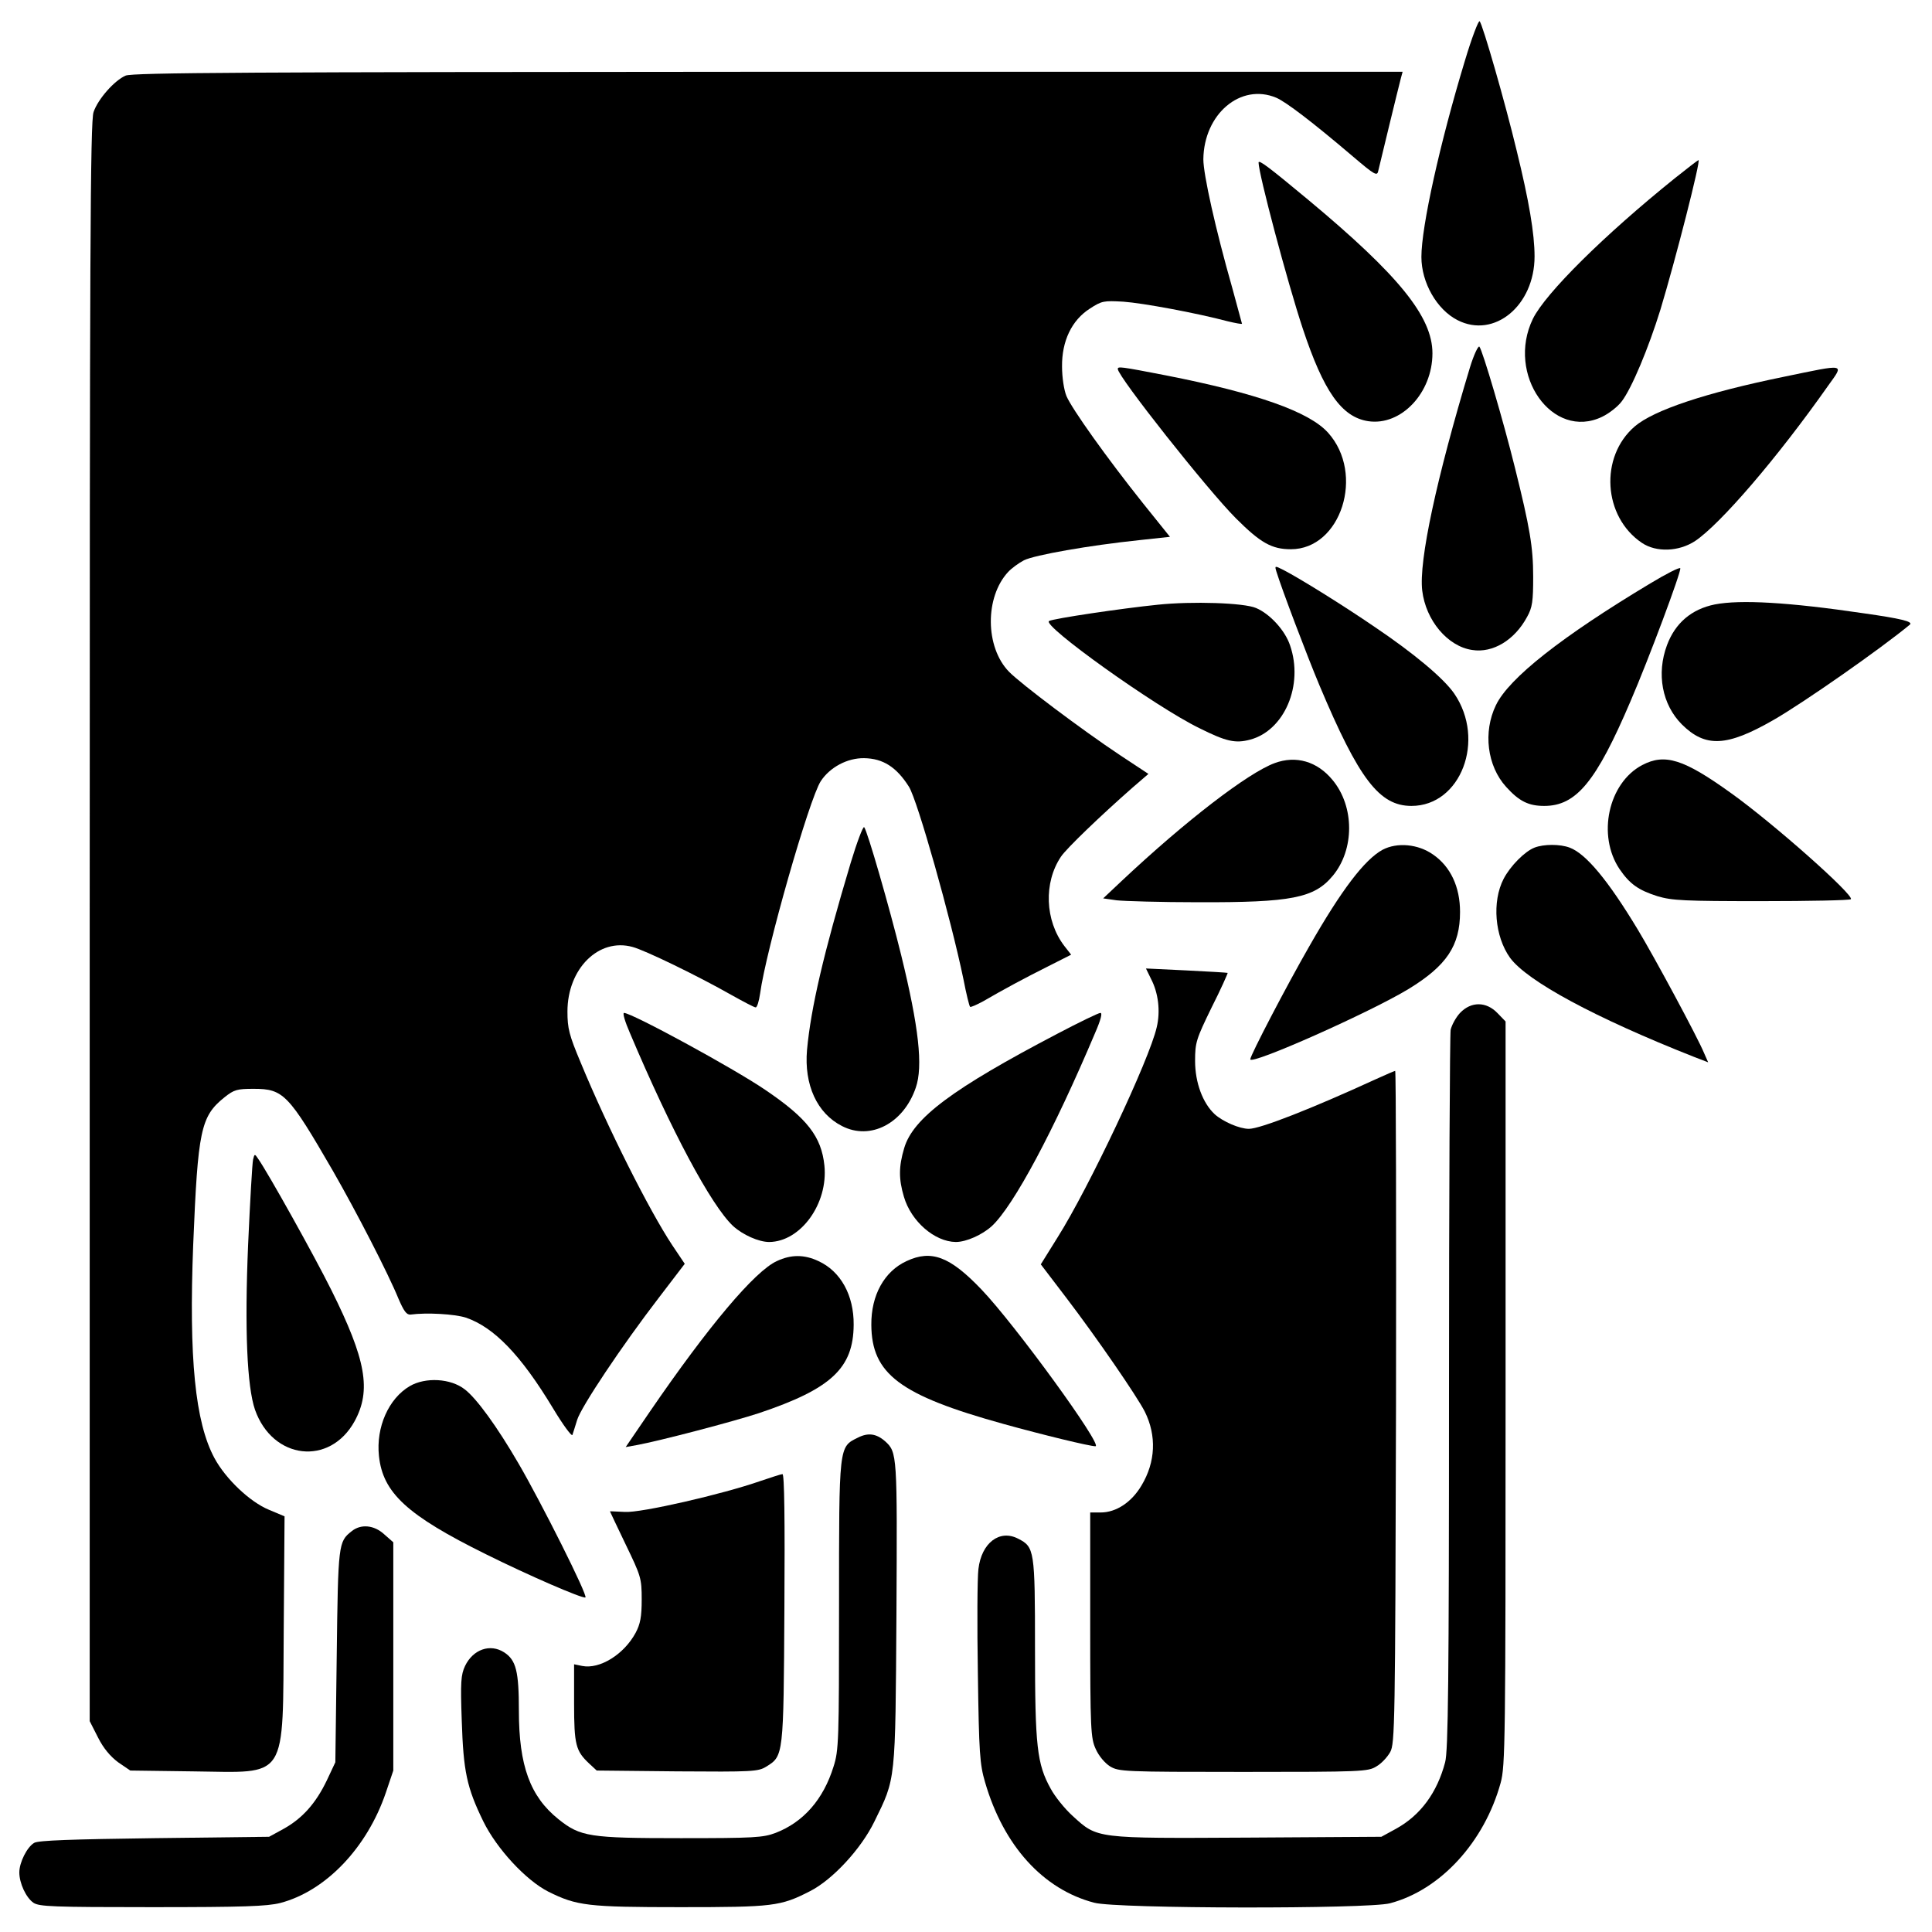 <?xml version="1.0" standalone="no"?>
<!DOCTYPE svg PUBLIC "-//W3C//DTD SVG 20010904//EN"
 "http://www.w3.org/TR/2001/REC-SVG-20010904/DTD/svg10.dtd">
<svg version="1.0" xmlns="http://www.w3.org/2000/svg"
 width="700pt" height="700pt" viewBox="0 0 700 700"
 preserveAspectRatio="xMidYMid meet">
<g transform="translate(0,700) scale(0.1,-0.1)"
fill="#000000" stroke="none">
<path d="M5307 6778 c-90 -297 -157 -599 -157 -709 0 -93 56 -191 131 -229
133 -68 279 53 279 231 0 82 -20 201 -65 384 -41 171 -123 457 -134 468 -4 4
-29 -61 -54 -145z"/>
<path d="M455 6726 c-41 -18 -100 -85 -116 -132 -12 -33 -14 -508 -14 -2935
l0 -2895 30 -59 c20 -40 45 -69 73 -90 l44 -30 226 -3 c349 -4 326 -41 330
513 l3 411 -57 24 c-68 28 -156 111 -197 187 -70 130 -93 362 -77 773 17 415
27 465 113 534 35 28 46 31 106 31 108 0 126 -19 287 -297 85 -148 201 -373
238 -464 19 -44 29 -58 43 -57 59 8 160 2 201 -11 102 -35 199 -135 316 -329
36 -60 68 -103 70 -96 3 8 10 32 17 54 14 47 163 270 296 443 l94 123 -45 67
c-83 125 -235 427 -332 662 -42 100 -48 124 -48 185 0 155 113 268 236 234 45
-12 235 -104 360 -175 43 -24 81 -44 86 -44 5 0 12 22 16 50 21 156 178 706
220 770 33 50 96 84 157 83 68 -1 117 -32 162 -103 31 -48 153 -481 198 -699
10 -52 21 -97 24 -99 2 -2 23 7 47 20 74 43 150 84 236 127 l83 42 -25 32
c-70 92 -75 229 -12 323 20 30 143 148 259 250 l58 50 -103 68 c-137 91 -359
258 -402 302 -87 89 -88 271 -3 362 12 13 38 32 57 42 38 19 236 54 418 73
l111 12 -98 122 c-130 163 -257 341 -277 388 -9 22 -16 68 -16 107 -1 92 35
168 101 210 43 28 50 29 121 25 71 -5 265 -41 378 -71 29 -7 52 -11 52 -9 0 1
-16 60 -35 129 -61 214 -105 412 -105 467 2 164 135 277 264 223 35 -15 130
-87 278 -213 81 -69 88 -72 92 -51 6 26 73 302 82 336 l6 22 -2298 0 c-1872
-1 -2305 -3 -2329 -14z"/>
<path d="M4560 6411 c0 -40 104 -432 160 -601 76 -229 141 -321 237 -336 119
-18 233 102 233 246 0 132 -121 282 -450 556 -142 118 -180 147 -180 135z"/>
<path d="M6068 6354 c-256 -206 -468 -416 -514 -509 -98 -202 71 -442 251
-355 25 12 57 37 71 56 36 47 97 193 140 332 55 182 147 542 138 542 -2 0 -41
-30 -86 -66z"/>
<path d="M5326 5669 c-121 -401 -186 -702 -173 -809 13 -108 92 -202 181 -215
75 -12 154 36 199 120 19 34 22 56 22 145 0 108 -12 178 -66 395 -41 166 -118
428 -129 439 -4 4 -20 -29 -34 -75z"/>
<path d="M4050 5663 c0 -27 325 -438 428 -541 89 -89 130 -112 199 -112 182 0
269 273 135 422 -68 76 -257 143 -588 208 -165 32 -174 33 -174 23z"/>
<path d="M6464 5635 c-284 -58 -472 -121 -541 -180 -128 -110 -115 -327 26
-422 52 -35 134 -32 193 7 91 61 297 300 482 563 58 81 67 79 -160 32z"/>
<path d="M4625 4928 c19 -62 111 -305 156 -412 143 -340 217 -436 333 -436
179 0 270 239 155 407 -38 55 -145 145 -289 242 -114 78 -270 175 -330 206
-32 16 -32 16 -25 -7z"/>
<path d="M5979 4886 c-320 -192 -512 -343 -559 -441 -47 -97 -32 -220 37 -296
47 -52 81 -69 138 -69 116 0 188 87 313 380 66 153 184 469 180 481 -2 5 -51
-20 -109 -55z"/>
<path d="M4195 4809 c-129 -13 -378 -50 -394 -59 -28 -15 384 -310 544 -388
98 -49 131 -56 184 -42 125 33 195 198 145 342 -18 54 -73 114 -123 135 -44
19 -231 25 -356 12z"/>
<path d="M6213 4810 c-84 -17 -143 -67 -173 -147 -39 -104 -18 -216 54 -288
85 -84 162 -81 331 16 110 63 390 259 495 346 12 11 -34 22 -168 41 -271 40
-446 50 -539 32z"/>
<path d="M4618 4235 c-97 -36 -322 -209 -552 -425 l-69 -65 49 -7 c27 -3 160
-7 296 -7 337 -1 420 15 487 96 79 95 79 251 -1 347 -55 67 -132 90 -210 61z"/>
<path d="M5950 4228 c-123 -65 -164 -255 -82 -377 37 -54 68 -76 137 -98 53
-16 98 -18 377 -18 174 0 320 3 324 7 13 14 -282 276 -435 385 -171 123 -239
144 -321 101z"/>
<path d="M3082 3873 c-98 -327 -144 -525 -158 -677 -11 -126 36 -230 127 -276
103 -53 223 10 267 139 27 77 11 220 -53 481 -42 171 -123 452 -134 463 -4 4
-26 -54 -49 -130z"/>
<path d="M5009 3921 c-65 -36 -148 -144 -266 -351 -81 -141 -213 -394 -213
-408 0 -23 434 170 574 255 137 84 186 156 186 279 0 90 -34 164 -98 208 -54
38 -130 45 -183 17z"/>
<path d="M5560 3929 c-36 -14 -88 -67 -112 -113 -43 -83 -32 -209 23 -286 62
-85 309 -218 666 -359 l52 -20 -15 34 c-23 56 -179 346 -240 447 -108 179
-188 275 -247 297 -35 13 -93 13 -127 0z"/>
<path d="M4170 3454 c27 -51 35 -118 21 -176 -26 -116 -246 -582 -359 -761
l-61 -98 93 -122 c109 -143 255 -355 284 -412 43 -87 39 -182 -12 -267 -36
-61 -92 -98 -148 -98 l-38 0 0 -407 c0 -381 2 -411 20 -450 11 -25 33 -51 52
-63 32 -19 49 -20 483 -20 429 0 452 1 482 20 18 10 40 34 50 52 17 31 18 100
21 1251 1 669 0 1217 -3 1217 -2 0 -35 -14 -72 -31 -231 -106 -417 -179 -458
-179 -34 0 -94 26 -124 53 -43 40 -71 114 -71 193 0 67 4 79 60 194 34 67 59
124 58 125 -2 1 -69 5 -150 9 l-146 7 18 -37z"/>
<path d="M5290 3330 c-15 -16 -30 -44 -34 -61 -3 -17 -6 -610 -6 -1318 0
-1041 -3 -1296 -14 -1336 -29 -110 -89 -192 -178 -241 l-53 -29 -484 -3 c-554
-3 -544 -4 -634 78 -29 26 -65 71 -80 99 -50 90 -57 154 -57 509 0 356 -2 367
-61 397 -67 35 -133 -15 -144 -110 -4 -31 -5 -201 -2 -378 4 -290 7 -329 26
-394 67 -231 211 -389 396 -437 82 -22 991 -23 1071 -2 183 48 342 222 401
436 17 61 18 148 18 1412 l0 1347 -29 30 c-41 43 -96 43 -136 1z"/>
<path d="M2282 3258 c150 -355 295 -626 374 -700 35 -32 93 -58 131 -58 114 1
214 139 200 277 -11 105 -62 171 -214 274 -116 79 -484 279 -512 279 -6 0 4
-33 21 -72z"/>
<path d="M3830 3254 c-378 -198 -522 -305 -554 -414 -20 -67 -20 -112 -1 -176
26 -89 111 -163 188 -164 38 0 96 26 131 58 79 74 224 345 374 700 20 46 27
72 19 72 -7 0 -77 -34 -157 -76z"/>
<path d="M917 2799 c-3 -13 -11 -151 -18 -308 -13 -307 -4 -515 25 -599 64
-181 271 -205 361 -41 61 112 41 223 -84 474 -61 123 -230 426 -266 477 -12
18 -13 18 -18 -3z"/>
<path d="M2815 2431 c-80 -36 -249 -237 -460 -545 l-88 -129 39 7 c83 15 353
86 444 116 262 88 342 163 343 320 1 107 -47 194 -128 231 -51 24 -99 24 -150
0z"/>
<path d="M3285 2431 c-81 -37 -129 -124 -128 -231 1 -178 103 -255 478 -359
144 -40 313 -81 334 -81 29 0 -292 442 -414 569 -113 118 -180 144 -270 102z"/>
<path d="M1485 1978 c-77 -45 -123 -149 -112 -253 14 -134 102 -215 387 -356
157 -78 349 -161 361 -157 11 4 -162 348 -242 485 -79 136 -153 237 -195 269
-51 40 -142 45 -199 12z"/>
<path d="M3108 1791 c-69 -34 -68 -26 -68 -607 0 -492 -1 -526 -20 -585 -37
-119 -109 -201 -210 -240 -45 -17 -78 -19 -343 -19 -332 0 -364 5 -444 69
-102 82 -143 193 -143 393 0 142 -10 183 -53 211 -51 33 -113 11 -142 -49 -15
-32 -17 -58 -12 -198 6 -184 18 -242 78 -365 49 -100 155 -214 236 -255 103
-51 141 -56 478 -56 336 0 363 3 470 58 81 41 185 153 233 252 78 159 76 139
80 754 3 576 3 584 -41 624 -32 28 -62 32 -99 13z"/>
<path d="M2755 1634 c-137 -48 -434 -116 -491 -112 -30 1 -54 3 -54 2 0 -1 26
-55 57 -120 55 -114 58 -122 58 -199 0 -63 -5 -89 -22 -121 -42 -78 -130 -133
-194 -120 l-29 6 0 -141 c0 -151 6 -173 55 -219 l27 -25 291 -3 c272 -2 294
-1 323 17 63 39 63 37 66 574 2 320 0 487 -7 486 -5 0 -41 -12 -80 -25z"/>
<path d="M1274 1452 c-48 -38 -49 -45 -54 -452 l-5 -385 -31 -66 c-40 -83 -88
-137 -156 -175 l-53 -29 -415 -5 c-299 -4 -421 -8 -436 -17 -26 -15 -54 -71
-54 -107 0 -39 24 -91 51 -110 21 -14 70 -16 429 -16 333 0 416 3 465 15 165
43 315 200 383 400 l27 80 0 413 0 414 -33 29 c-37 34 -85 38 -118 11z"/>
</g>
</svg>
